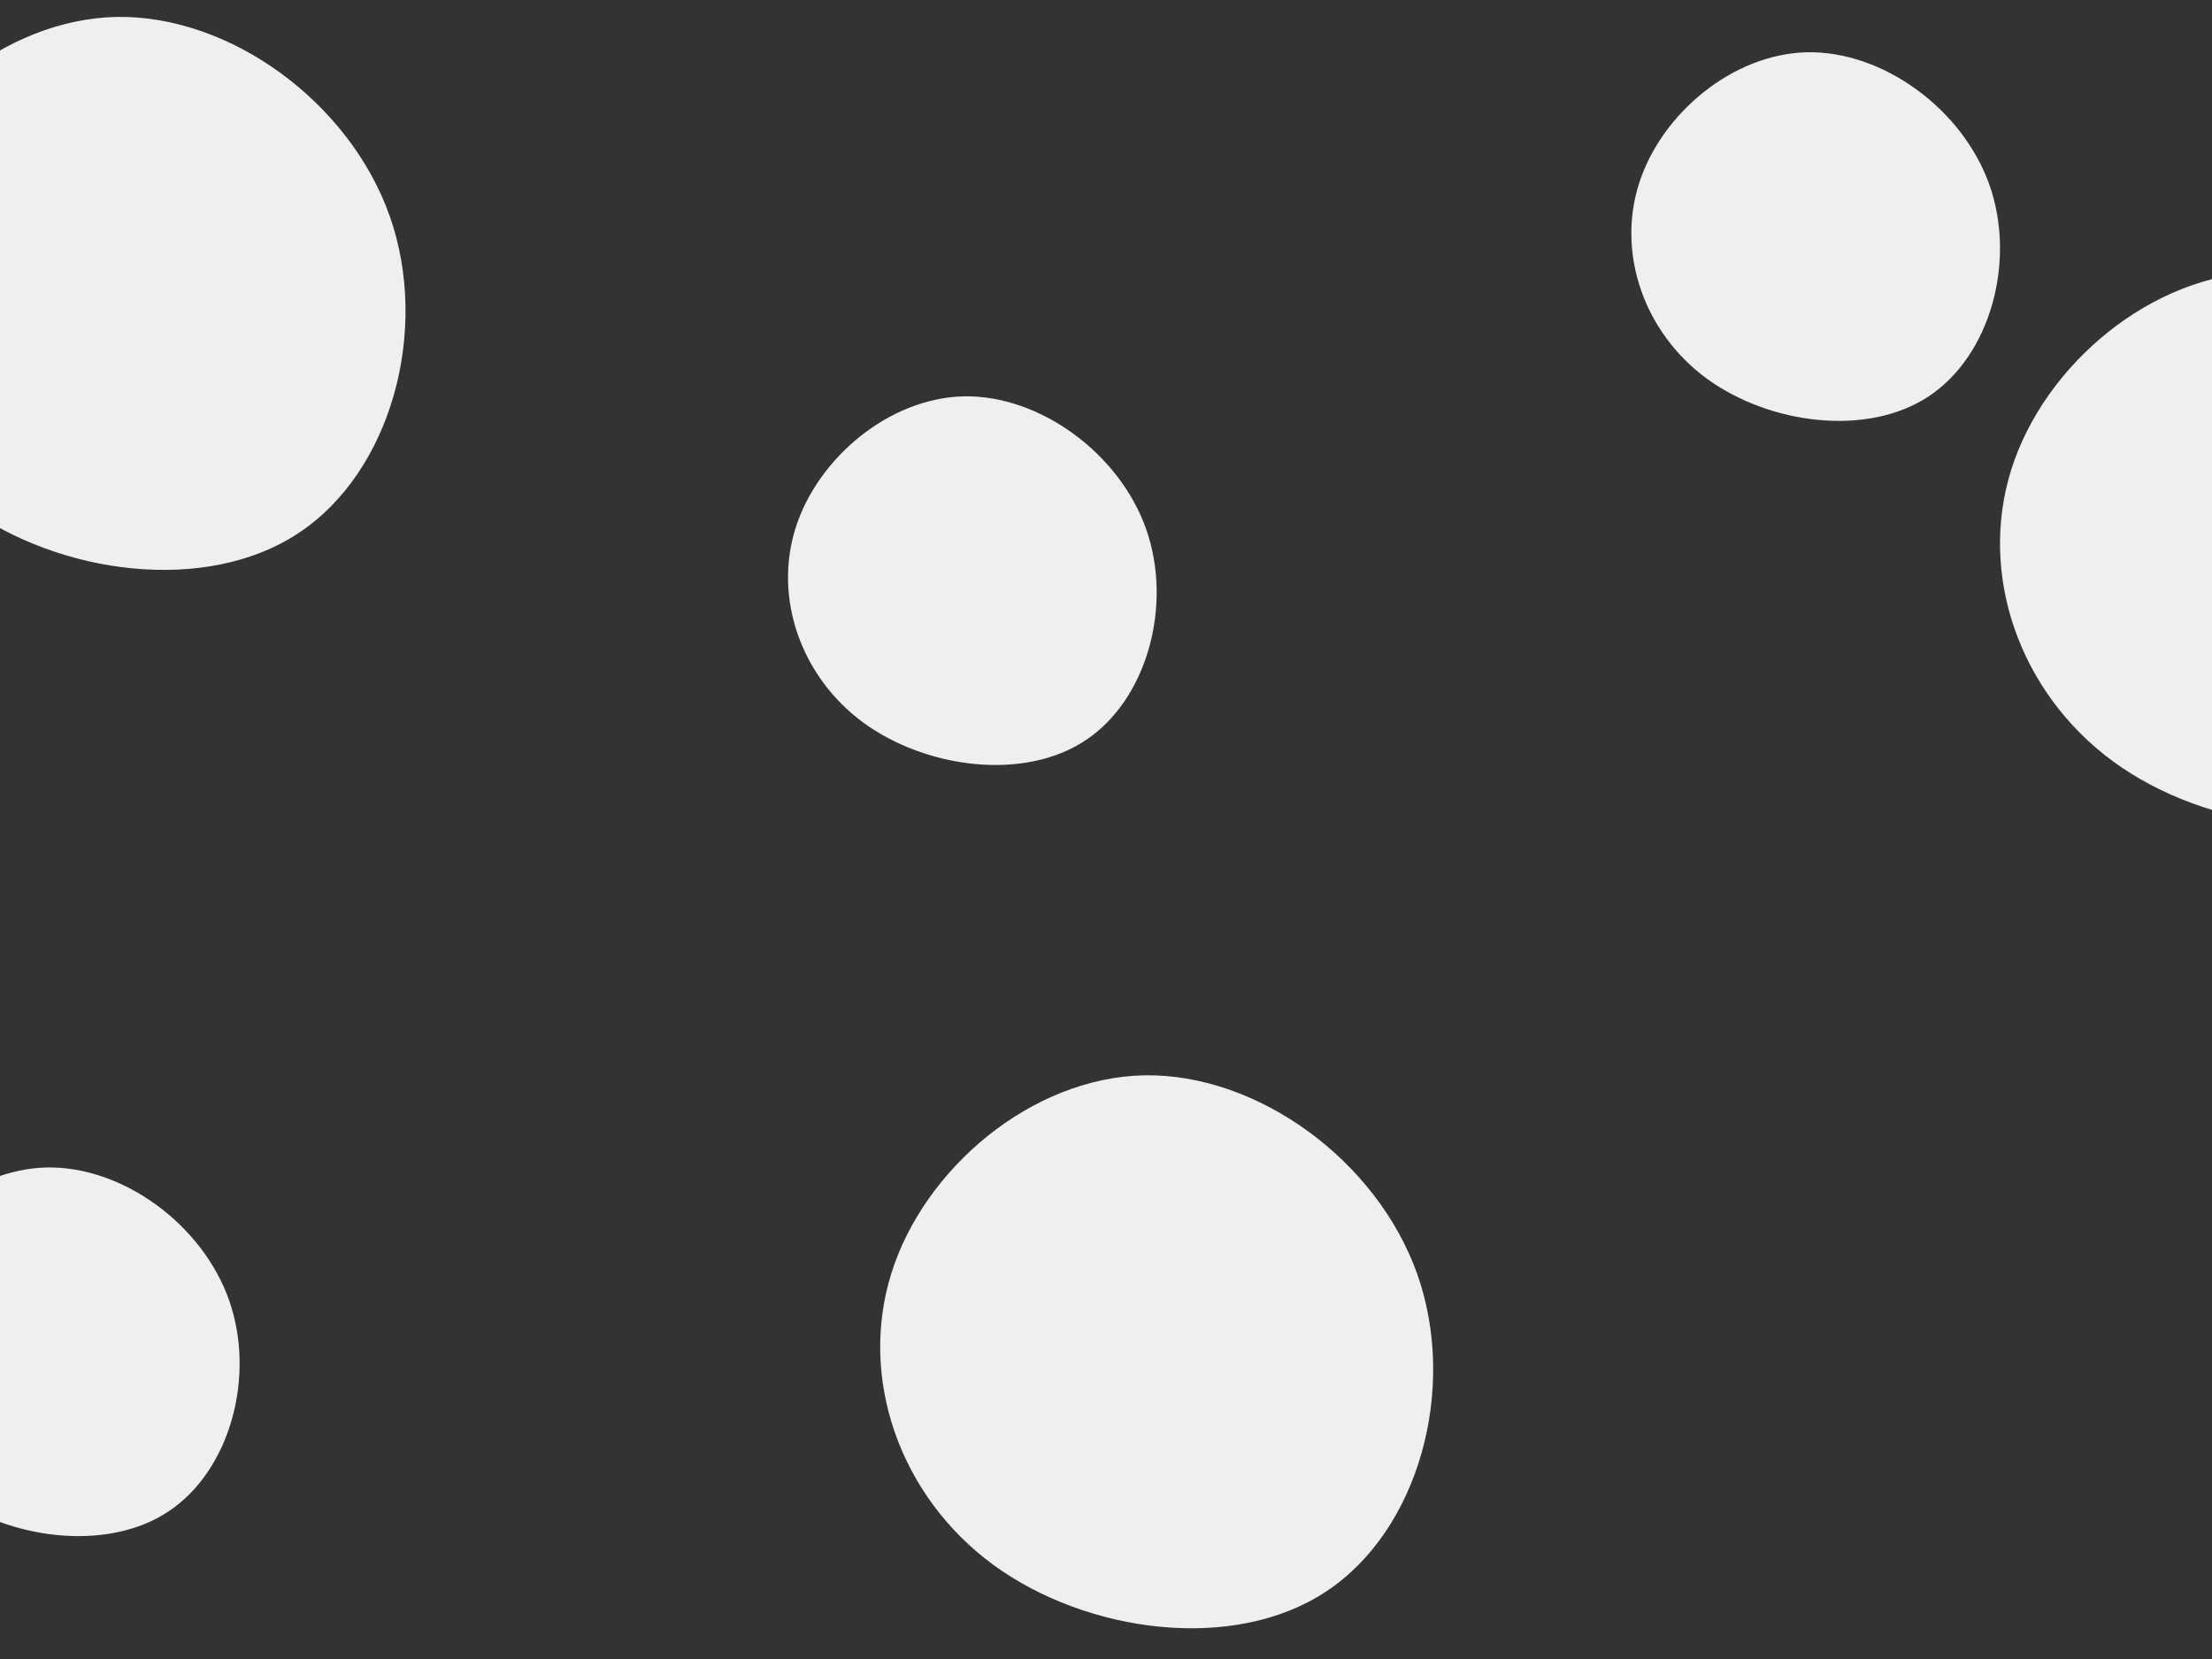 <svg height="1080" viewBox="0 0 1440 1080" width="1440" xmlns="http://www.w3.org/2000/svg"><rect x="0" y="0" width="1440" height="1080" fill="#333333" stroke="none"/><g fill="#f1efed" transform="translate(-96 11)"><path d="m842.133 333.418c17.475 49.633.639 111.122-39.639 137.646-40.065 26.525-103.787 18.085-144.491-11.655-40.705-29.941-58.393-81.181-44.115-126.595 14.279-45.413 60.738-84.798 109.754-85.803 49.229-.804 101.016 36.974 118.491 86.406z"/><path d="m1018.7 818.628c26.213 74.45.959 166.683-59.459 206.47-60.098 39.787-155.68 27.127-216.737-17.482-61.057-44.911-87.59-121.772-66.172-189.892 21.418-68.12 91.106-127.197 164.631-128.704 73.844-1.206 151.524 55.46 177.737 129.609z"/><path d="m1747.7 295.628c26.213 74.45.959 166.683-59.459 206.47-60.098 39.787-155.68 27.127-216.737-17.482-61.057-44.911-87.59-121.772-66.172-189.892s91.106-127.197 164.631-128.704c73.844-1.206 151.524 55.46 177.737 129.609z"/><path d="m349.7 129.628c26.213 74.45.959 166.683-59.459 206.47-60.098 39.787-155.68 27.127-216.737-17.482-61.057-44.911-87.59-121.772-66.172-189.892 21.418-68.12 91.106-127.197 164.631-128.704 73.844-1.206 151.524 55.46 177.737 129.609z"/><path d="m1391.133 109.418c17.475 49.633.639 111.122-39.639 137.646-40.065 26.525-103.787 18.085-144.491-11.655-40.705-29.941-58.393-81.181-44.115-126.595 14.279-45.413 60.738-84.798 109.754-85.803 49.229-.804 101.016 36.974 118.491 86.406z"/><path d="m245.133 835.418c17.475 49.633.639 111.122-39.639 137.646-40.065 26.525-103.787 18.085-144.491-11.655-40.705-29.941-58.393-81.181-44.115-126.595 14.279-45.413 60.738-84.798 109.754-85.803 49.229-.804 101.016 36.974 118.491 86.406z"/></g></svg>